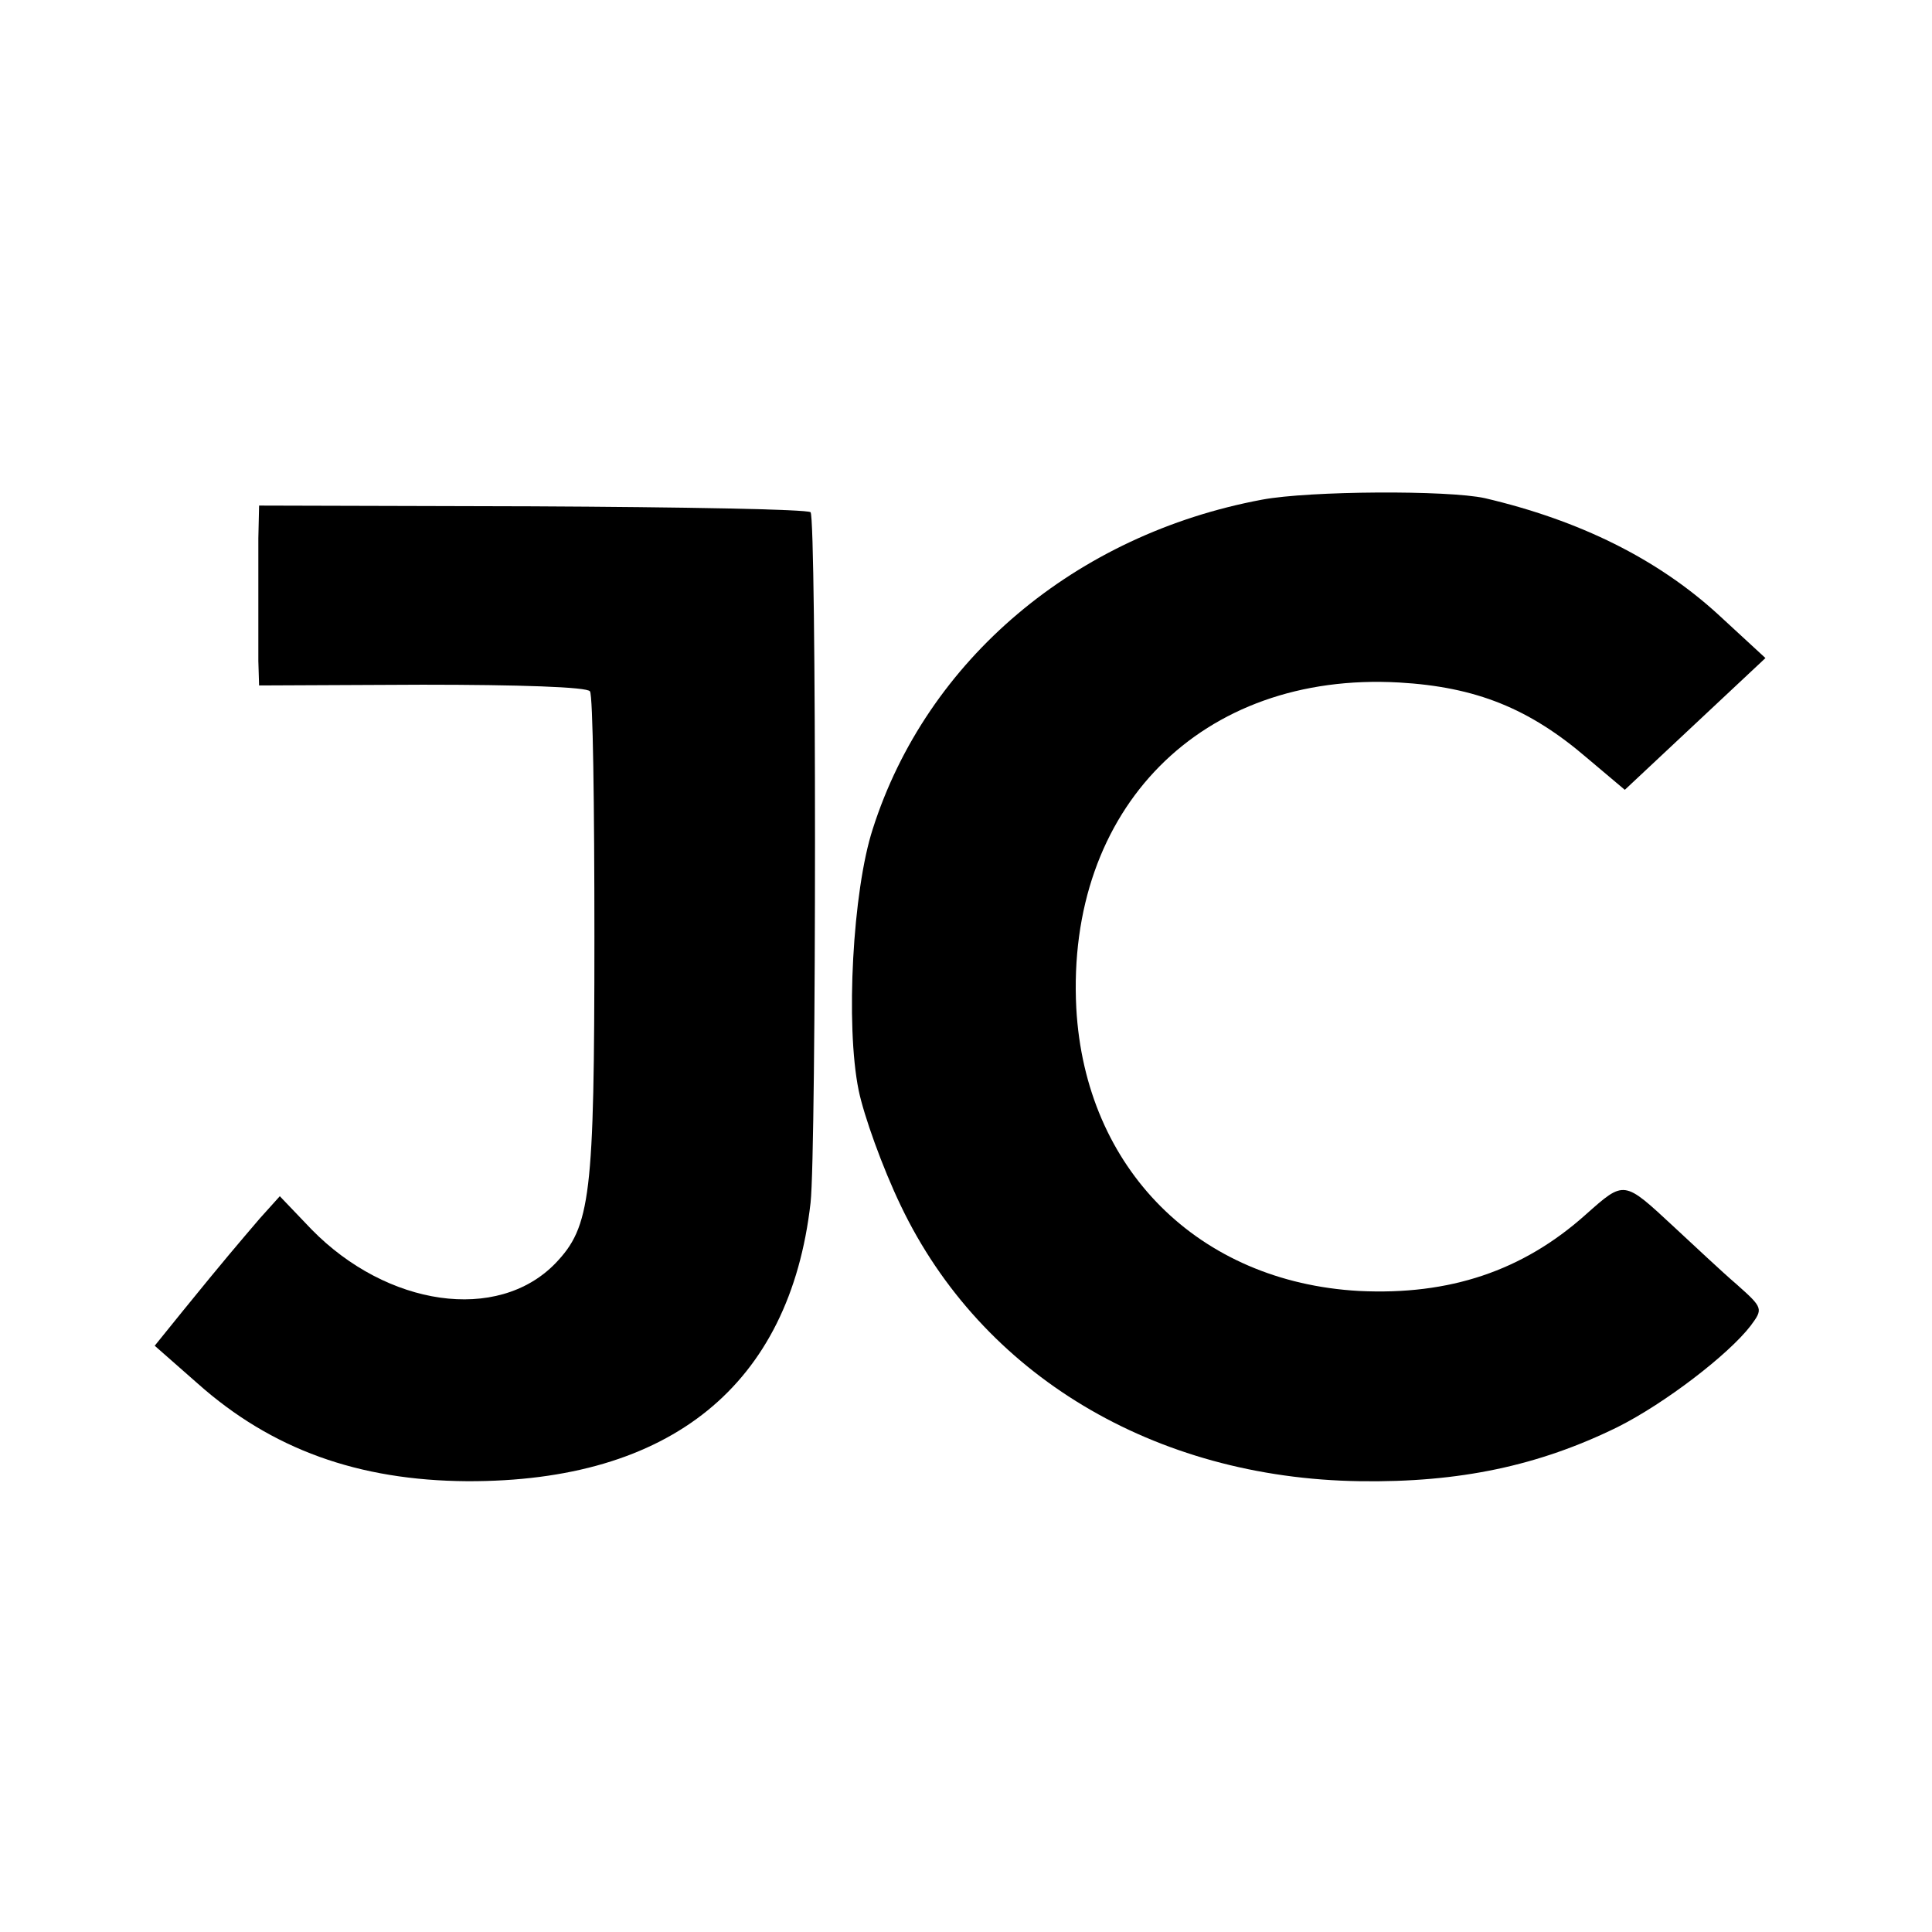 <?xml version="1.0" standalone="no"?>
<!DOCTYPE svg PUBLIC "-//W3C//DTD SVG 20010904//EN"
 "http://www.w3.org/TR/2001/REC-SVG-20010904/DTD/svg10.dtd">
<svg version="1.0" xmlns="http://www.w3.org/2000/svg"
 width="261pt" height="261pt" viewBox="0 0 261 261"
 preserveAspectRatio="xMidYMid meet">
<g transform="translate(0,261) scale(0.1,-0.1)"
fill="#000000" stroke="none">
<path d="M1705 1935 c-252 -47 -453 -216 -526 -445 -27 -83 -37 -265 -19 -353
7 -34 32 -104 57 -156 109 -228 342 -368 620 -372 135 -2 242 21 348 73 64 32
150 98 180 137 17 23 17 24 -19 56 -21 18 -58 53 -84 77 -69 64 -67 64 -120
17 -85 -76 -184 -109 -306 -103 -217 12 -370 165 -382 382 -14 270 169 455
436 440 104 -6 176 -35 254 -102 l51 -43 95 89 95 89 -64 59 c-82 75 -187 127
-315 157 -50 11 -237 10 -301 -2z"/>
<path d="M349 1883 c0 -24 0 -63 0 -88 0 -25 0 -60 0 -78 l1 -33 221 1 c129 0
223 -3 226 -9 4 -5 6 -154 6 -331 0 -352 -5 -392 -53 -442 -78 -80 -227 -58
-329 46 l-43 45 -27 -30 c-29 -34 -48 -56 -104 -125 l-38 -47 58 -51 c100 -89
217 -131 364 -132 275 -1 436 130 464 376 8 72 8 925 0 933 -4 4 -173 7 -376
8 l-369 1 -1 -44z"/>
</g>
</svg>
